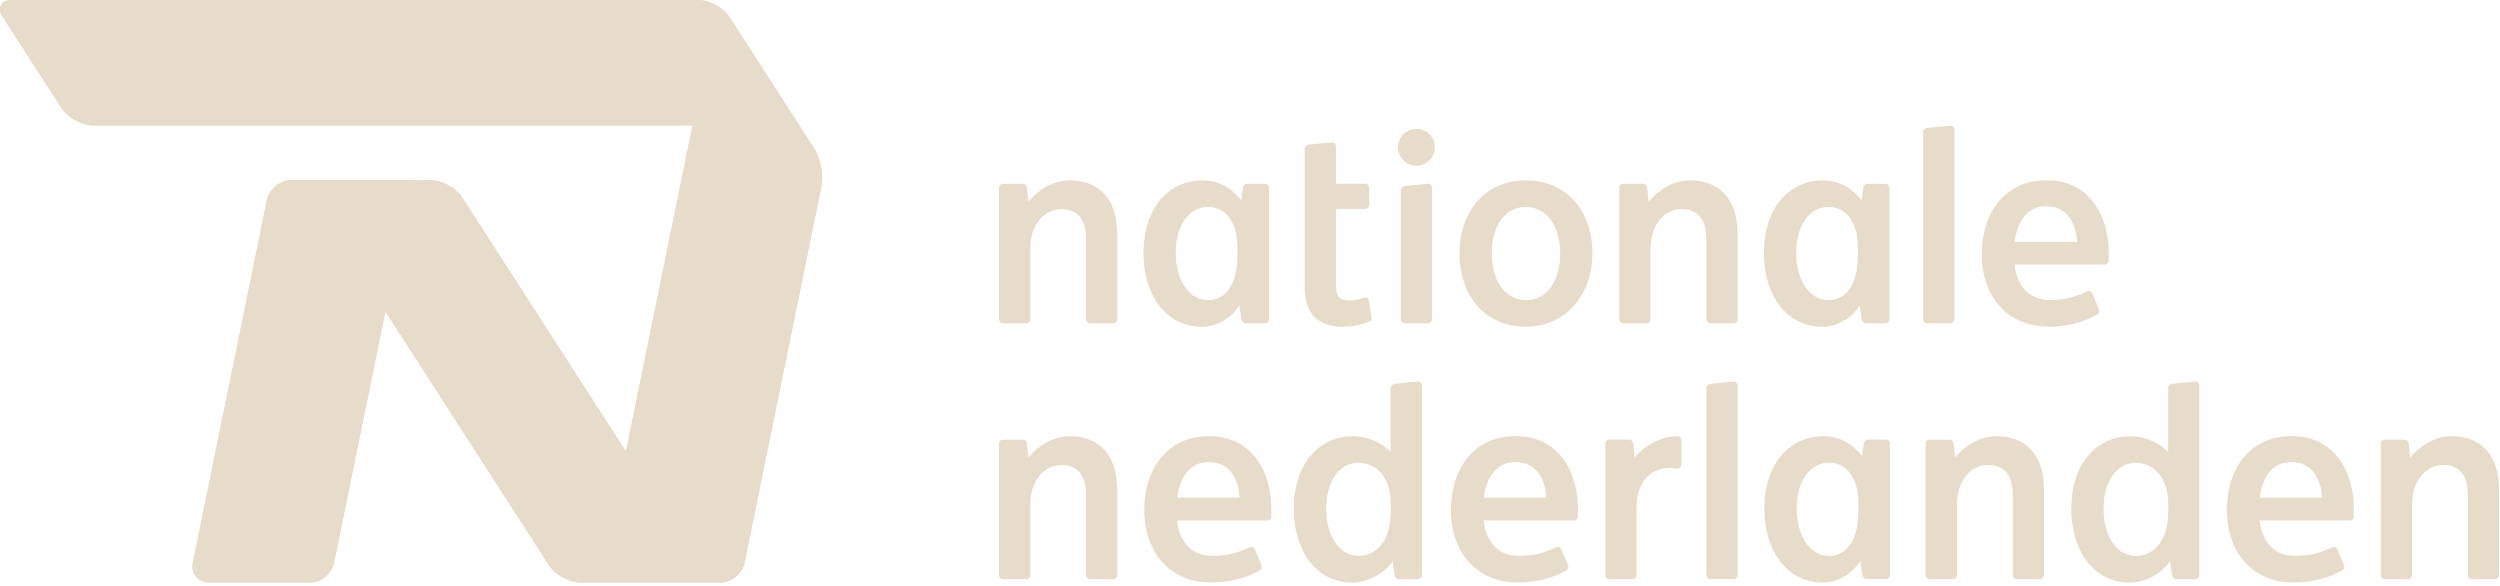 <?xml version="1.0" encoding="UTF-8"?> <svg xmlns="http://www.w3.org/2000/svg" width="691" height="162" viewBox="0 0 691 162" fill="none"><g clip-path="url(#clip0_3947_2369)"><path d="M403.41 70C403.41 58.66 410.31 49.85 421.76 49.85C433.21 49.85 440.16 58.6 440.16 70C440.16 81.4 432.75 90.31 421.7 90.31C410.65 90.31 403.41 81.91 403.41 70ZM431.23 70C431.23 62.39 427.46 57.23 421.75 57.19C415.86 57.24 412.35 62.56 412.33 70C412.35 76.84 415.43 82.93 421.9 82.96C427.58 82.94 431.23 77.63 431.23 70.01" fill="#E7DBCA"></path><path d="M277.219 89.35C276.609 89.35 276.119 88.86 276.119 88.25V51.9C276.119 51.29 276.609 50.8 277.219 50.8H282.719C283.289 50.8 283.789 51.34 283.849 51.9L284.199 55.76C286.749 52.62 291.039 49.85 295.739 49.85C303.049 49.85 308.809 54.25 308.809 64.76V88.26C308.809 88.87 308.319 89.36 307.709 89.36H301.289C300.679 89.36 300.189 88.87 300.189 88.26V66.01C300.169 59.67 296.869 57.8 293.369 57.8C288.889 57.8 284.759 61.67 284.759 68.99V88.26C284.759 88.87 284.259 89.36 283.659 89.36H277.229L277.219 89.35Z" fill="#E7DBCA"></path><path d="M277.219 160.07C276.609 160.07 276.119 159.58 276.119 158.97V122.62C276.119 122.01 276.609 121.52 277.219 121.52H282.719C283.289 121.52 283.789 122.05 283.849 122.62L284.199 126.48C286.749 123.34 291.039 120.56 295.739 120.56C303.049 120.56 308.809 124.96 308.809 135.47V158.97C308.809 159.58 308.319 160.07 307.709 160.07H301.289C300.679 160.07 300.189 159.58 300.189 158.97V136.72C300.169 130.38 296.869 128.52 293.369 128.52C288.889 128.52 284.759 132.39 284.759 139.71V158.98C284.759 159.59 284.259 160.08 283.659 160.08H277.229L277.219 160.07Z" fill="#E7DBCA"></path><path d="M448.67 89.35C448.06 89.35 447.57 88.86 447.57 88.25V51.9C447.57 51.29 448.06 50.8 448.67 50.8H454.17C454.74 50.8 455.24 51.34 455.3 51.9L455.65 55.76C458.19 52.62 462.49 49.85 467.19 49.85C474.5 49.85 480.27 54.25 480.27 64.76V88.26C480.27 88.87 479.77 89.36 479.16 89.36H472.74C472.14 89.36 471.64 88.87 471.64 88.26V66.01C471.62 59.67 468.32 57.8 464.82 57.8C460.34 57.8 456.2 61.67 456.2 68.99V88.26C456.2 88.87 455.71 89.36 455.1 89.36H448.68L448.67 89.35Z" fill="#E7DBCA"></path><path d="M333.881 57.19C337.831 57.19 342.031 60.12 342.031 68.67V70.47C342.031 80.52 337.271 82.96 334.021 82.96C328.201 82.96 324.981 76.76 324.981 69.93C324.981 62.26 328.661 57.19 333.891 57.19M332.251 49.85C323.911 49.85 316.051 56.53 316.051 70.01C316.051 81.14 322.001 90.32 332.211 90.32C336.681 90.32 340.601 87.55 342.531 84.39L343.111 88.26C343.191 88.81 343.701 89.36 344.261 89.36H349.651C350.261 89.36 350.751 88.87 350.751 88.26V51.91C350.751 51.3 350.261 50.81 349.651 50.81H344.681C344.121 50.81 343.611 51.36 343.531 51.91L343.071 55.34C340.611 52.25 337.141 49.86 332.271 49.86" fill="#E7DBCA"></path><path d="M505.52 127.9C509.46 127.9 513.67 130.82 513.67 139.38V141.17C513.67 151.22 508.92 153.66 505.66 153.66C499.84 153.66 496.62 147.46 496.62 140.63C496.62 132.96 500.29 127.89 505.52 127.89M503.88 120.55C495.54 120.55 487.67 127.23 487.67 140.7C487.67 151.83 493.63 161.01 503.83 161.01C508.31 161.01 512.23 158.24 514.15 155.09L514.73 158.96C514.81 159.51 515.31 160.06 515.88 160.06H521.26C521.87 160.06 522.37 159.57 522.37 158.96V122.6C522.37 122 521.87 121.5 521.26 121.5H516.3C515.73 121.5 515.22 122.05 515.14 122.6L514.68 126.03C512.22 122.94 508.75 120.55 503.88 120.55Z" fill="#E7DBCA"></path><path d="M505.369 57.19C509.309 57.19 513.519 60.12 513.519 68.67V70.47C513.519 80.52 508.769 82.96 505.509 82.96C499.689 82.96 496.469 76.76 496.469 69.93C496.469 62.26 500.149 57.19 505.379 57.19M503.739 49.85C495.389 49.85 487.539 56.53 487.539 70.01C487.539 81.14 493.489 90.32 503.689 90.32C508.169 90.32 512.089 87.55 514.009 84.39L514.589 88.26C514.669 88.81 515.179 89.36 515.739 89.36H521.119C521.729 89.36 522.229 88.87 522.229 88.26V51.91C522.229 51.3 521.729 50.81 521.119 50.81H516.159C515.589 50.81 515.079 51.36 514.999 51.91L514.539 55.34C512.089 52.25 508.609 49.86 503.739 49.86" fill="#E7DBCA"></path><path d="M394.71 50.79C395.32 50.7 395.81 51.28 395.81 51.9V88.25C395.81 88.86 395.32 89.35 394.71 89.35H388.28C387.68 89.35 387.18 88.86 387.18 88.25V52.54C387.18 51.94 387.67 51.5 388.3 51.42L394.71 50.79Z" fill="#E7DBCA"></path><path d="M539.081 34.75C539.691 34.65 540.191 35.24 540.191 35.85V88.25C540.191 88.86 539.691 89.35 539.081 89.35H532.661C532.051 89.35 531.561 88.86 531.561 88.25V36.49C531.561 35.89 532.051 35.45 532.681 35.37L539.091 34.75H539.081Z" fill="#E7DBCA"></path><path d="M396.59 40.71C396.59 43.52 394.31 45.81 391.5 45.81C388.69 45.81 386.41 43.53 386.41 40.71C386.41 37.89 388.69 35.61 391.5 35.61C394.31 35.61 396.59 37.89 396.59 40.71Z" fill="#E7DBCA"></path><path d="M378.349 83.07C378.199 82.24 377.659 82.03 376.699 82.39C376.129 82.61 374.149 83.08 372.949 83.08C370.399 83.08 369.289 82.16 369.249 78.61V57.73H377.329C377.939 57.73 378.439 57.24 378.439 56.63V51.89C378.439 51.28 377.939 50.78 377.329 50.78H369.249V40.46C369.249 39.86 368.749 39.26 368.149 39.36L361.739 39.98C361.109 40.06 360.619 40.5 360.619 41.1V79.5C360.619 85.75 363.429 90.3 371.079 90.3C373.329 90.3 376.179 89.92 378.409 88.9C378.819 88.71 379.129 88.52 379.069 87.87L378.349 83.07Z" fill="#E7DBCA"></path><path d="M556.84 66.83C557.44 62.37 559.55 57.01 565.57 57.01C571.59 57.01 573.82 61.93 574.1 66.83H556.84ZM566.18 90.3C571.76 90.3 576.17 88.88 579.58 87.01C580.11 86.71 580.4 86.12 580.15 85.56L578.35 81.14C578.11 80.58 577.45 80.29 576.9 80.56C573.72 82.06 570.52 82.93 566.67 82.93C560.29 82.93 557.34 78.34 556.83 73.14H581.76C582.37 73.14 582.84 72.65 582.86 72.04C582.89 71.14 582.86 70.59 582.86 69.8C582.86 60.3 578.03 49.83 565.64 49.82C554.42 49.82 547.75 58.54 547.75 70.27C547.75 82 554.97 90.28 566.17 90.28" fill="#E7DBCA"></path><path d="M659.161 160.07C658.551 160.07 658.051 159.58 658.051 158.97V122.62C658.051 122.01 658.551 121.52 659.161 121.52H664.661C665.221 121.52 665.731 122.05 665.791 122.62L666.141 126.48C668.691 123.34 672.981 120.56 677.681 120.56C684.991 120.56 690.751 124.96 690.751 135.47V158.97C690.751 159.58 690.261 160.07 689.651 160.07H683.231C682.621 160.07 682.131 159.58 682.131 158.97V136.72C682.111 130.38 678.811 128.52 675.311 128.52C670.831 128.52 666.691 132.39 666.691 139.71V158.98C666.691 159.59 666.201 160.08 665.591 160.08H659.171L659.161 160.07Z" fill="#E7DBCA"></path><path d="M533.37 160.07C532.76 160.07 532.27 159.58 532.27 158.97V122.62C532.27 122.01 532.76 121.52 533.37 121.52H538.87C539.44 121.52 539.94 122.05 540 122.62L540.349 126.48C542.889 123.34 547.19 120.56 551.89 120.56C559.21 120.56 564.969 124.96 564.969 135.47V158.97C564.969 159.58 564.469 160.07 563.859 160.07H557.44C556.83 160.07 556.34 159.58 556.34 158.97V136.72C556.33 130.38 553.02 128.52 549.52 128.52C545.04 128.52 540.9 132.39 540.9 139.71V158.98C540.9 159.59 540.409 160.08 539.789 160.08H533.37V160.07Z" fill="#E7DBCA"></path><path d="M479.171 105.46C479.781 105.36 480.271 105.95 480.271 106.56V158.96C480.271 159.57 479.771 160.06 479.171 160.06H472.741C472.141 160.06 471.641 159.57 471.641 158.96V107.2C471.641 106.6 472.131 106.16 472.761 106.08L479.171 105.46Z" fill="#E7DBCA"></path><path d="M325.359 137.55C325.969 133.09 328.069 127.72 334.089 127.72C340.109 127.72 342.339 132.64 342.629 137.55H325.359ZM334.699 161.01C340.279 161.01 344.689 159.59 348.099 157.72C348.629 157.42 348.919 156.83 348.679 156.27L346.869 151.86C346.629 151.3 345.979 151.01 345.419 151.28C342.249 152.78 339.049 153.65 335.189 153.65C328.809 153.65 325.859 149.06 325.349 143.86H350.289C350.899 143.86 351.369 143.37 351.389 142.76C351.419 141.86 351.389 141.31 351.389 140.52C351.389 131.01 346.559 120.56 334.169 120.54C322.949 120.54 316.279 129.25 316.279 140.99C316.279 152.73 323.489 161 334.699 161" fill="#E7DBCA"></path><path d="M410.109 137.55C410.719 133.09 412.819 127.72 418.839 127.72C424.859 127.72 427.099 132.64 427.379 137.55H410.109ZM419.449 161.01C425.039 161.01 429.439 159.59 432.839 157.72C433.379 157.42 433.659 156.83 433.419 156.27L431.609 151.86C431.369 151.3 430.719 151.01 430.159 151.28C426.989 152.78 423.789 153.65 419.929 153.65C413.549 153.65 410.599 149.06 410.089 143.86H435.029C435.629 143.86 436.109 143.37 436.129 142.76C436.159 141.86 436.129 141.31 436.129 140.52C436.129 131.01 431.299 120.56 418.909 120.54C407.699 120.54 401.029 129.25 401.029 140.99C401.029 152.73 408.239 161 419.449 161" fill="#E7DBCA"></path><path d="M391.91 105.46L385.5 106.08C384.87 106.16 384.38 106.6 384.38 107.2V124.88C381.85 122.37 378.05 120.56 373.81 120.56C365.47 120.56 357.6 127.24 357.6 140.71C357.6 151.84 363.56 161.02 373.76 161.02C378.23 161.02 382.97 158.25 384.9 155.1L385.48 158.97C385.56 159.52 386.07 160.07 386.64 160.07H391.92C392.53 160.07 393.02 159.58 393.02 158.97V106.57C393.02 105.96 392.53 105.37 391.92 105.47M384.43 141.18C384.43 151.23 378.85 153.67 375.59 153.67C369.72 153.67 366.55 147.47 366.55 140.64C366.55 132.97 370.23 127.91 375.46 127.91C379.41 127.91 384.43 130.83 384.43 139.39V141.18Z" fill="#E7DBCA"></path><path d="M624.56 137.55C625.17 133.09 627.27 127.72 633.28 127.72C639.29 127.72 641.53 132.64 641.82 137.55H624.55H624.56ZM633.9 161.01C639.48 161.01 643.89 159.59 647.3 157.72C647.83 157.42 648.11 156.83 647.88 156.27L646.07 151.86C645.83 151.3 645.17 151.01 644.63 151.28C641.45 152.78 638.25 153.65 634.4 153.65C628.02 153.65 625.07 149.06 624.56 143.86H649.49C650.1 143.86 650.58 143.37 650.6 142.76C650.62 141.86 650.6 141.31 650.6 140.52C650.6 131.01 645.77 120.56 633.38 120.54C622.16 120.54 615.49 129.25 615.49 140.99C615.49 152.73 622.7 161 633.91 161" fill="#E7DBCA"></path><path d="M606.8 105.46L600.4 106.08C599.76 106.16 599.28 106.6 599.28 107.2V124.88C596.74 122.37 592.94 120.56 588.71 120.56C580.36 120.56 572.5 127.24 572.5 140.71C572.5 151.84 578.45 161.02 588.65 161.02C593.12 161.02 597.87 158.25 599.78 155.1L600.36 158.97C600.44 159.52 600.95 160.07 601.51 160.07H606.79C607.4 160.07 607.89 159.58 607.89 158.97V106.57C607.89 105.96 607.4 105.37 606.79 105.47M599.3 141.18C599.3 151.23 593.73 153.67 590.47 153.67C584.6 153.67 581.43 147.47 581.43 140.64C581.43 132.97 585.11 127.91 590.33 127.91C594.27 127.91 599.3 130.83 599.3 139.39V141.18Z" fill="#E7DBCA"></path><path d="M464.741 121.66C464.741 121.05 464.241 120.56 463.631 120.56C458.921 120.56 454.341 123.33 451.801 126.48L451.451 122.61C451.391 122.05 450.891 121.51 450.321 121.51H444.821C444.211 121.51 443.721 122.01 443.721 122.61V158.97C443.721 159.58 444.211 160.07 444.821 160.07H451.241C451.851 160.07 452.351 159.58 452.351 158.97V140.14C452.371 132.37 457.141 129.3 461.491 129.3C462.201 129.3 462.741 129.44 463.221 129.5C464.131 129.61 464.741 129.15 464.741 128.46V121.67V121.66Z" fill="#E7DBCA"></path><path d="M164.059 13.62C165.779 13.82 167.449 14.05 169.049 14.29C167.459 14.05 165.789 13.83 164.059 13.62Z" fill="#E7DBCA"></path><path d="M207.53 88.17C202.28 103.34 192.75 123.95 182.17 135.36C192.75 123.95 202.28 103.34 207.52 88.18L207.53 88.17Z" fill="#E7DBCA"></path><path d="M158.67 13.05C159.87 13.16 161.03 13.29 162.18 13.41C161.03 13.28 159.87 13.16 158.67 13.05Z" fill="#E7DBCA"></path><path d="M79.589 12.3C75.299 12.44 71.029 12.6 66.809 12.77C71.029 12.6 75.299 12.45 79.589 12.3Z" fill="#E7DBCA"></path><path d="M124.798 11.59C122.988 11.58 121.158 11.57 119.318 11.56C121.158 11.56 122.988 11.57 124.798 11.59Z" fill="#E7DBCA"></path><path d="M126.639 11.61C128.289 11.63 129.919 11.65 131.539 11.69C129.919 11.66 128.289 11.63 126.639 11.61Z" fill="#E7DBCA"></path><path d="M146.84 12.21C148.08 12.27 149.3 12.35 150.51 12.43C149.3 12.35 148.09 12.28 146.84 12.21Z" fill="#E7DBCA"></path><path d="M152.939 12.59C154.129 12.67 155.269 12.77 156.419 12.87C155.269 12.77 154.129 12.68 152.939 12.59Z" fill="#E7DBCA"></path><path d="M133.689 11.73C135.179 11.76 136.639 11.81 138.089 11.85C136.639 11.8 135.169 11.76 133.689 11.73Z" fill="#E7DBCA"></path><path d="M85.86 161.02H57.77C56.89 161.02 56.1 160.8 55.43 160.44C56.1 160.8 56.88 161.02 57.77 161.02H85.86C88.74 161.02 91.33 158.87 92.17 156.13C91.33 158.87 88.73 161.02 85.86 161.02Z" fill="#E7DBCA"></path><path d="M57.109 136.86L73.769 55.28C74.069 53.82 74.939 52.5 76.089 51.51C74.929 52.49 74.069 53.82 73.769 55.27L57.109 136.85L53.299 155.53C53.229 155.86 53.209 156.18 53.199 156.49C53.199 156.17 53.229 155.85 53.299 155.52L57.109 136.85V136.86Z" fill="#E7DBCA"></path><path d="M95.59 139.68L106.53 86.09L95.59 139.68Z" fill="#E7DBCA"></path><path d="M3.329 0H192.989C194.219 0 195.579 0.35 196.879 0.92C195.579 0.35 194.229 0 192.989 0H3.329C0.249 0 -0.911 2.11 0.769 4.7C-0.911 2.11 0.259 0 3.329 0Z" fill="#E7DBCA"></path><path d="M205.788 155.53L212.998 120.2L205.788 155.52C205.178 158.54 202.168 161.01 199.068 161.01C202.158 161.01 205.178 158.54 205.788 155.53Z" fill="#E7DBCA"></path><path d="M25.69 34.67C23.69 34.67 21.36 33.77 19.51 32.44C21.37 33.78 23.69 34.67 25.69 34.67Z" fill="#E7DBCA"></path><path d="M17.04 29.96C17.16 30.15 17.32 30.32 17.459 30.5C17.32 30.32 17.16 30.14 17.04 29.96Z" fill="#E7DBCA"></path><path d="M119.018 49.79C116.878 49.79 114.608 49.95 112.318 50.3C114.618 49.95 116.878 49.79 119.028 49.79H119.018Z" fill="#E7DBCA"></path><path d="M119.898 74.86C120.088 75.13 120.288 75.38 120.478 75.66C120.278 75.38 120.088 75.13 119.898 74.86Z" fill="#E7DBCA"></path><path d="M106.059 11.65C110.109 11.59 114.119 11.57 118.069 11.56C114.119 11.56 110.109 11.59 106.059 11.65Z" fill="#E7DBCA"></path><path d="M104.469 60.31C104.279 60.22 104.079 60.12 103.889 60.04C104.079 60.12 104.269 60.22 104.469 60.31Z" fill="#E7DBCA"></path><path d="M106.748 61.55C106.548 61.43 106.358 61.32 106.158 61.2C106.358 61.32 106.548 61.42 106.748 61.55Z" fill="#E7DBCA"></path><path d="M101.86 59.32C101.75 59.29 101.64 59.28 101.52 59.25C101.63 59.28 101.74 59.29 101.86 59.32Z" fill="#E7DBCA"></path><path d="M123.639 80.41C123.469 80.14 123.299 79.85 123.129 79.58C123.299 79.85 123.469 80.13 123.639 80.41Z" fill="#E7DBCA"></path><path d="M114.589 68.29C114.509 68.21 114.439 68.14 114.359 68.05C114.439 68.13 114.509 68.2 114.589 68.29Z" fill="#E7DBCA"></path><path d="M98.398 58.96C97.948 58.99 97.508 59.04 97.078 59.13C97.508 59.04 97.948 58.98 98.398 58.96Z" fill="#E7DBCA"></path><path d="M126.589 85.35C126.349 84.92 126.099 84.5 125.859 84.09C126.099 84.51 126.349 84.92 126.589 85.35Z" fill="#E7DBCA"></path><path d="M117.789 72.07C117.569 71.79 117.349 71.5 117.119 71.23C117.339 71.5 117.559 71.79 117.789 72.07Z" fill="#E7DBCA"></path><path d="M109.43 63.46C109.29 63.35 109.15 63.22 109.01 63.12C109.15 63.23 109.29 63.35 109.43 63.46Z" fill="#E7DBCA"></path><path d="M99.359 58.93C99.539 58.93 99.709 58.95 99.899 58.97C99.719 58.95 99.539 58.94 99.359 58.93Z" fill="#E7DBCA"></path><path d="M79.799 12.29C84.029 12.15 88.289 12.02 92.529 11.92C88.289 12.03 84.039 12.15 79.799 12.29Z" fill="#E7DBCA"></path><path d="M92.92 11.91C97.09 11.81 101.24 11.72 105.35 11.67C101.23 11.73 97.08 11.81 92.92 11.91Z" fill="#E7DBCA"></path><path d="M91.42 63.37C91.83 62.69 92.3 62.1 92.79 61.57C92.29 62.1 91.83 62.69 91.42 63.37Z" fill="#E7DBCA"></path><path d="M96.279 59.35C95.879 59.48 95.489 59.65 95.109 59.85C95.489 59.66 95.869 59.48 96.279 59.35Z" fill="#E7DBCA"></path><path d="M201.619 4.72L225.109 41.16C226.769 43.76 227.679 48.34 227.059 51.37L212.999 120.21L227.059 51.36C227.669 48.34 226.769 43.75 225.109 41.16L201.619 4.72C200.619 3.16 198.819 1.79 196.869 0.93C198.809 1.79 200.619 3.17 201.619 4.72Z" fill="#E7DBCA"></path><path d="M29.039 0C41.229 5.34 53.979 9.48 66.809 12.76C71.029 12.59 75.299 12.44 79.589 12.29C79.659 12.29 79.729 12.29 79.789 12.29C84.029 12.15 88.279 12.02 92.519 11.92C92.649 11.92 92.779 11.92 92.919 11.91C97.089 11.81 101.229 11.72 105.349 11.67C105.589 11.67 105.819 11.67 106.059 11.66C110.109 11.6 114.119 11.58 118.069 11.57C118.199 11.57 118.329 11.57 118.459 11.57C118.749 11.57 119.029 11.57 119.329 11.57C121.169 11.57 122.999 11.58 124.809 11.6C125.429 11.6 126.039 11.61 126.649 11.62C128.299 11.64 129.929 11.66 131.549 11.7C132.269 11.71 132.989 11.73 133.699 11.74C135.179 11.77 136.649 11.82 138.099 11.86C138.879 11.88 139.659 11.91 140.419 11.94C141.769 11.99 143.099 12.05 144.419 12.11C145.229 12.15 146.039 12.18 146.839 12.22C148.079 12.29 149.299 12.36 150.509 12.44C151.319 12.49 152.139 12.54 152.939 12.59C154.129 12.67 155.269 12.77 156.419 12.87C157.169 12.93 157.939 12.99 158.669 13.06C159.869 13.17 161.029 13.3 162.179 13.42C162.799 13.49 163.449 13.55 164.059 13.62C165.779 13.82 167.449 14.05 169.049 14.29C225.859 22.91 219.679 41.08 207.529 88.17C204.049 109.56 199.269 137.84 191.419 152.05C188.349 157.62 184.809 161.02 180.689 161.02H199.079C202.169 161.02 205.189 158.55 205.799 155.53L213.009 120.21L227.069 51.37C227.679 48.35 226.779 43.76 225.119 41.16L201.629 4.72C200.629 3.16 198.829 1.79 196.879 0.93C195.579 0.36 194.229 0.01 192.989 0.01H29.039V0Z" fill="#E7DBCA"></path><path d="M29.039 0C41.229 5.34 53.979 9.48 66.809 12.76C71.029 12.59 75.299 12.44 79.589 12.29C79.659 12.29 79.729 12.29 79.789 12.29C84.029 12.15 88.279 12.02 92.519 11.92C92.649 11.92 92.779 11.92 92.919 11.91C97.089 11.81 101.229 11.72 105.349 11.67C105.589 11.67 105.819 11.67 106.059 11.66C110.109 11.6 114.119 11.58 118.069 11.57C118.199 11.57 118.329 11.57 118.459 11.57C118.749 11.57 119.029 11.57 119.329 11.57C121.169 11.57 122.999 11.58 124.809 11.6C125.429 11.6 126.039 11.61 126.649 11.62C128.299 11.64 129.929 11.66 131.549 11.7C132.269 11.71 132.989 11.73 133.699 11.74C135.179 11.77 136.649 11.82 138.099 11.86C138.879 11.88 139.659 11.91 140.419 11.94C141.769 11.99 143.099 12.05 144.419 12.11C145.229 12.15 146.039 12.18 146.839 12.22C148.079 12.29 149.299 12.36 150.509 12.44C151.319 12.49 152.139 12.54 152.939 12.59C154.129 12.67 155.269 12.77 156.419 12.87C157.169 12.93 157.939 12.99 158.669 13.06C159.869 13.17 161.029 13.3 162.179 13.42C162.799 13.49 163.449 13.55 164.059 13.62C165.779 13.82 167.449 14.05 169.049 14.29C225.859 22.91 219.679 41.08 207.529 88.17C204.049 109.56 199.269 137.84 191.419 152.05C188.349 157.62 184.809 161.02 180.689 161.02H199.079C202.169 161.02 205.189 158.55 205.799 155.53L213.009 120.21L227.069 51.37C227.679 48.35 226.779 43.76 225.119 41.16L201.629 4.72C200.629 3.16 198.829 1.79 196.879 0.93C195.579 0.36 194.229 0.01 192.989 0.01H29.039V0Z" fill="#E7DBCA"></path><path d="M17.459 30.51C18.009 31.21 18.709 31.87 19.499 32.44C18.699 31.87 18.009 31.21 17.459 30.51Z" fill="#E7DBCA"></path><path d="M8.068 16.04L14.688 26.31L8.068 16.04Z" fill="#E7DBCA"></path><path d="M191.418 34.67C171.378 25.5 118.618 26.04 66.808 12.76C44.458 13.65 23.448 14.96 8.068 16.04L14.688 26.31L17.038 29.96C17.158 30.15 17.318 30.32 17.458 30.5C18.008 31.2 18.708 31.86 19.498 32.43C21.358 33.77 23.688 34.66 25.678 34.66H191.408L191.418 34.67Z" fill="#E7DBCA"></path><path d="M191.418 34.67C171.378 25.5 118.618 26.04 66.808 12.76C44.458 13.65 23.448 14.96 8.068 16.04L14.688 26.31L17.038 29.96C17.158 30.15 17.318 30.32 17.458 30.5C18.008 31.2 18.708 31.86 19.498 32.43C21.358 33.77 23.688 34.66 25.678 34.66H191.408L191.418 34.67Z" fill="#E7DBCA"></path><path d="M173.009 124.8L161.129 106.36L173.009 124.8Z" fill="#E7DBCA"></path><path d="M127.699 54.5C134.259 64.7 147.809 123.99 153.079 133.59C155.619 137.16 160.989 143.81 167.399 143.81C172.339 143.81 177.369 140.53 182.169 135.35C192.749 123.94 202.279 103.33 207.529 88.16C210.819 67.96 207.939 42.23 191.419 34.66L173.009 124.79L161.129 106.35L127.699 54.49V54.5Z" fill="#E7DBCA"></path><path d="M127.699 54.5C134.259 64.7 147.809 123.99 153.079 133.59C155.619 137.16 160.989 143.81 167.399 143.81C172.339 143.81 177.369 140.53 182.169 135.35C192.749 123.94 202.279 103.33 207.529 88.16C210.819 67.96 207.939 42.23 191.419 34.66L173.009 124.79L161.129 106.35L127.699 54.49V54.5Z" fill="#E7DBCA"></path><path d="M169.048 14.28C167.458 14.04 165.788 13.82 164.058 13.61C163.448 13.54 162.808 13.48 162.178 13.41C161.028 13.28 159.868 13.16 158.668 13.05C157.938 12.98 157.168 12.93 156.418 12.86C155.268 12.76 154.128 12.67 152.938 12.58C152.138 12.52 151.318 12.48 150.508 12.43C149.298 12.35 148.088 12.28 146.838 12.21C146.038 12.17 145.228 12.13 144.418 12.1C143.098 12.04 141.768 11.98 140.418 11.93C139.648 11.9 138.868 11.88 138.098 11.85C136.648 11.8 135.178 11.76 133.698 11.73C132.988 11.71 132.268 11.7 131.548 11.69C129.928 11.66 128.298 11.63 126.648 11.61C126.038 11.61 125.428 11.6 124.808 11.59C122.998 11.58 121.168 11.57 119.328 11.56C118.908 11.56 118.498 11.56 118.078 11.56C114.128 11.56 110.118 11.59 106.068 11.65C105.828 11.65 105.598 11.65 105.358 11.66C101.238 11.72 97.088 11.8 92.928 11.9C92.798 11.9 92.658 11.9 92.528 11.91C88.288 12.02 84.038 12.14 79.798 12.28C79.728 12.28 79.658 12.28 79.598 12.28C75.308 12.42 71.038 12.58 66.818 12.75C118.618 26.03 171.378 25.48 191.428 34.66C207.948 42.23 210.818 67.96 207.538 88.16C219.688 41.06 225.868 22.89 169.058 14.28H169.048Z" fill="#E7DBCA"></path><path d="M169.048 14.28C167.458 14.04 165.788 13.82 164.058 13.61C163.448 13.54 162.808 13.48 162.178 13.41C161.028 13.28 159.868 13.16 158.668 13.05C157.938 12.98 157.168 12.93 156.418 12.86C155.268 12.76 154.128 12.67 152.938 12.58C152.138 12.52 151.318 12.48 150.508 12.43C149.298 12.35 148.088 12.28 146.838 12.21C146.038 12.17 145.228 12.13 144.418 12.1C143.098 12.04 141.768 11.98 140.418 11.93C139.648 11.9 138.868 11.88 138.098 11.85C136.648 11.8 135.178 11.76 133.698 11.73C132.988 11.71 132.268 11.7 131.548 11.69C129.928 11.66 128.298 11.63 126.648 11.61C126.038 11.61 125.428 11.6 124.808 11.59C122.998 11.58 121.168 11.57 119.328 11.56C118.908 11.56 118.498 11.56 118.078 11.56C114.128 11.56 110.118 11.59 106.068 11.65C105.828 11.65 105.598 11.65 105.358 11.66C101.238 11.72 97.088 11.8 92.928 11.9C92.798 11.9 92.658 11.9 92.528 11.91C88.288 12.02 84.038 12.14 79.798 12.28C79.728 12.28 79.658 12.28 79.598 12.28C75.308 12.42 71.038 12.58 66.818 12.75C118.618 26.03 171.378 25.48 191.428 34.66C207.948 42.23 210.818 67.96 207.538 88.16C219.688 41.06 225.868 22.89 169.058 14.28H169.048Z" fill="#E7DBCA"></path><path d="M105.35 11.66C105.59 11.66 105.82 11.66 106.06 11.65C105.82 11.65 105.59 11.65 105.35 11.66Z" fill="#E7DBCA"></path><path d="M105.35 11.66C105.59 11.66 105.82 11.66 106.06 11.65C105.82 11.65 105.59 11.65 105.35 11.66Z" fill="#E7DBCA"></path><path d="M105.35 11.66C105.59 11.66 105.82 11.66 106.06 11.65C105.82 11.65 105.59 11.65 105.35 11.66Z" fill="#E7DBCA"></path><path d="M150.51 12.43C151.32 12.48 152.14 12.53 152.94 12.58C152.14 12.52 151.32 12.48 150.51 12.43Z" fill="#E7DBCA"></path><path d="M150.51 12.43C151.32 12.48 152.14 12.53 152.94 12.58C152.14 12.52 151.32 12.48 150.51 12.43Z" fill="#E7DBCA"></path><path d="M150.51 12.43C151.32 12.48 152.14 12.53 152.94 12.58C152.14 12.52 151.32 12.48 150.51 12.43Z" fill="#E7DBCA"></path><path d="M124.799 11.59C125.419 11.59 126.029 11.6 126.639 11.61C126.029 11.61 125.419 11.6 124.799 11.59Z" fill="#E7DBCA"></path><path d="M124.799 11.59C125.419 11.59 126.029 11.6 126.639 11.61C126.029 11.61 125.419 11.6 124.799 11.59Z" fill="#E7DBCA"></path><path d="M124.799 11.59C125.419 11.59 126.029 11.6 126.639 11.61C126.029 11.61 125.419 11.6 124.799 11.59Z" fill="#E7DBCA"></path><path d="M144.42 12.1C145.23 12.14 146.05 12.17 146.84 12.21C146.04 12.17 145.23 12.13 144.42 12.1Z" fill="#E7DBCA"></path><path d="M144.42 12.1C145.23 12.14 146.05 12.17 146.84 12.21C146.04 12.17 145.23 12.13 144.42 12.1Z" fill="#E7DBCA"></path><path d="M144.42 12.1C145.23 12.14 146.05 12.17 146.84 12.21C146.04 12.17 145.23 12.13 144.42 12.1Z" fill="#E7DBCA"></path><path d="M138.09 11.86C138.87 11.88 139.65 11.91 140.41 11.94C139.64 11.91 138.87 11.89 138.09 11.86Z" fill="#E7DBCA"></path><path d="M138.09 11.86C138.87 11.88 139.65 11.91 140.41 11.94C139.64 11.91 138.87 11.89 138.09 11.86Z" fill="#E7DBCA"></path><path d="M138.09 11.86C138.87 11.88 139.65 11.91 140.41 11.94C139.64 11.91 138.87 11.89 138.09 11.86Z" fill="#E7DBCA"></path><path d="M92.519 11.92C92.65 11.92 92.79 11.92 92.919 11.91C92.79 11.91 92.65 11.91 92.519 11.92Z" fill="#E7DBCA"></path><path d="M92.519 11.92C92.65 11.92 92.79 11.92 92.919 11.91C92.79 11.91 92.65 11.91 92.519 11.92Z" fill="#E7DBCA"></path><path d="M92.519 11.92C92.65 11.92 92.79 11.92 92.919 11.91C92.79 11.91 92.65 11.91 92.519 11.92Z" fill="#E7DBCA"></path><path d="M133.689 11.73C132.979 11.71 132.259 11.7 131.539 11.69C132.259 11.7 132.979 11.72 133.689 11.73Z" fill="#E7DBCA"></path><path d="M133.689 11.73C132.979 11.71 132.259 11.7 131.539 11.69C132.259 11.7 132.979 11.72 133.689 11.73Z" fill="#E7DBCA"></path><path d="M133.689 11.73C132.979 11.71 132.259 11.7 131.539 11.69C132.259 11.7 132.979 11.72 133.689 11.73Z" fill="#E7DBCA"></path><path d="M156.42 12.86C157.17 12.92 157.94 12.98 158.67 13.05C157.94 12.98 157.17 12.93 156.42 12.86Z" fill="#E7DBCA"></path><path d="M156.42 12.86C157.17 12.92 157.94 12.98 158.67 13.05C157.94 12.98 157.17 12.93 156.42 12.86Z" fill="#E7DBCA"></path><path d="M156.42 12.86C157.17 12.92 157.94 12.98 158.67 13.05C157.94 12.98 157.17 12.93 156.42 12.86Z" fill="#E7DBCA"></path><path d="M162.18 13.41C162.8 13.48 163.45 13.54 164.06 13.61C163.45 13.54 162.81 13.48 162.18 13.41Z" fill="#E7DBCA"></path><path d="M162.18 13.41C162.8 13.48 163.45 13.54 164.06 13.61C163.45 13.54 162.81 13.48 162.18 13.41Z" fill="#E7DBCA"></path><path d="M162.18 13.41C162.8 13.48 163.45 13.54 164.06 13.61C163.45 13.54 162.81 13.48 162.18 13.41Z" fill="#E7DBCA"></path><path d="M119.02 49.79C119.02 49.79 119.05 49.79 119.07 49.79H80.5C78.91 49.79 77.33 50.46 76.09 51.52C77.33 50.46 78.9 49.8 80.5 49.8H119.02V49.79Z" fill="#E7DBCA"></path><path d="M73.769 55.28L57.109 136.86C68.609 100.68 83.879 75.81 91.419 63.37C96.159 55.54 103.469 52.01 110.649 50.61C111.019 50.54 111.379 50.43 111.749 50.37C111.939 50.34 112.129 50.33 112.319 50.3C114.619 49.95 116.879 49.79 119.019 49.79H80.499C78.909 49.79 77.329 50.46 76.089 51.51C74.929 52.49 74.069 53.82 73.769 55.28Z" fill="#E7DBCA"></path><path d="M73.769 55.28L57.109 136.86C68.609 100.68 83.879 75.81 91.419 63.37C96.159 55.54 103.469 52.01 110.649 50.61C111.019 50.54 111.379 50.43 111.749 50.37C111.939 50.34 112.129 50.33 112.319 50.3C114.619 49.95 116.879 49.79 119.019 49.79H80.499C78.909 49.79 77.329 50.46 76.089 51.51C74.929 52.49 74.069 53.82 73.769 55.28Z" fill="#E7DBCA"></path><path d="M53.188 156.63C53.188 156.63 53.198 156.54 53.198 156.5C53.198 156.54 53.178 156.59 53.188 156.63Z" fill="#E7DBCA"></path><path d="M53.209 156.83C53.279 158.41 54.119 159.72 55.429 160.44C54.109 159.73 53.279 158.42 53.209 156.83Z" fill="#E7DBCA"></path><path d="M74.938 161.02C74.678 115.71 79.068 83.73 91.418 63.37C83.868 75.81 68.608 100.68 57.108 136.86L53.298 155.53C53.228 155.86 53.208 156.18 53.198 156.5C53.198 156.54 53.178 156.59 53.188 156.63C53.188 156.7 53.208 156.76 53.208 156.83C53.278 158.41 54.118 159.72 55.428 160.44C56.098 160.8 56.878 161.02 57.768 161.02H74.938Z" fill="#E7DBCA"></path><path d="M74.938 161.02C74.678 115.71 79.068 83.73 91.418 63.37C83.868 75.81 68.608 100.68 57.108 136.86L53.298 155.53C53.228 155.86 53.208 156.18 53.198 156.5C53.198 156.54 53.178 156.59 53.188 156.63C53.188 156.7 53.208 156.76 53.208 156.83C53.278 158.41 54.118 159.72 55.428 160.44C56.098 160.8 56.878 161.02 57.768 161.02H74.938Z" fill="#E7DBCA"></path><path d="M2.689 7.68L8.069 16.04L2.689 7.68Z" fill="#E7DBCA"></path><path d="M8.069 16.04C23.449 14.96 44.469 13.65 66.809 12.76C53.989 9.48 41.239 5.34 29.039 0H3.329C0.259 0 -0.911 2.11 0.769 4.7L2.689 7.68L8.069 16.04Z" fill="#E7DBCA"></path><path d="M8.069 16.04C23.449 14.96 44.469 13.65 66.809 12.76C53.989 9.48 41.239 5.34 29.039 0H3.329C0.259 0 -0.911 2.11 0.769 4.7L2.689 7.68L8.069 16.04Z" fill="#E7DBCA"></path><path d="M191.42 152.05C199.27 137.84 204.04 109.57 207.53 88.18C202.28 103.34 192.76 123.95 182.18 135.36C177.37 140.54 172.35 143.82 167.41 143.82C161.01 143.82 155.63 137.17 153.09 133.6C160.55 147.15 169.34 161.02 180.69 161.02C184.81 161.02 188.35 157.61 191.42 152.05Z" fill="#E7DBCA"></path><path d="M191.42 152.05C199.27 137.84 204.04 109.57 207.53 88.18C202.28 103.34 192.76 123.95 182.18 135.36C177.37 140.54 172.35 143.82 167.41 143.82C161.01 143.82 155.63 137.17 153.09 133.6C160.55 147.15 169.34 161.02 180.69 161.02C184.81 161.02 188.35 157.61 191.42 152.05Z" fill="#E7DBCA"></path><path d="M191.42 152.05C199.27 137.84 204.04 109.57 207.53 88.17C204.05 109.56 199.27 137.83 191.42 152.04V152.05Z" fill="#E7DBCA"></path><path d="M191.42 152.05C199.27 137.84 204.04 109.57 207.53 88.17C204.05 109.56 199.27 137.83 191.42 152.04V152.05Z" fill="#E7DBCA"></path><path d="M191.42 152.05C199.27 137.84 204.04 109.57 207.53 88.17C204.05 109.56 199.27 137.83 191.42 152.04V152.05Z" fill="#E7DBCA"></path><path d="M151.799 156.31L106.529 86.09L151.789 156.31H151.799Z" fill="#E7DBCA"></path><path d="M180.679 161.02C169.329 161.02 160.529 147.14 153.079 133.6C153.079 133.6 141.099 112.99 129.309 90.33C128.399 88.58 127.489 86.94 126.589 85.35C126.349 84.92 126.099 84.5 125.859 84.09C125.119 82.82 124.379 81.59 123.639 80.42C123.469 80.15 123.299 79.86 123.129 79.59C122.239 78.2 121.359 76.9 120.479 75.66C120.279 75.38 120.089 75.13 119.899 74.86C119.189 73.88 118.489 72.95 117.789 72.07C117.569 71.79 117.339 71.5 117.119 71.23C116.269 70.18 115.419 69.19 114.589 68.28C114.509 68.2 114.439 68.13 114.359 68.04C113.599 67.22 112.849 66.48 112.109 65.77C111.879 65.55 111.649 65.34 111.419 65.13C110.749 64.52 110.089 63.96 109.429 63.44C109.289 63.33 109.149 63.2 109.009 63.1C108.239 62.51 107.489 62 106.749 61.54C106.549 61.42 106.359 61.31 106.159 61.19C105.589 60.85 105.019 60.56 104.469 60.3C104.279 60.21 104.079 60.11 103.889 60.03C103.199 59.73 102.519 59.49 101.859 59.31C101.749 59.28 101.639 59.27 101.519 59.24C100.959 59.1 100.419 59.01 99.899 58.96C99.719 58.94 99.539 58.93 99.359 58.92C99.029 58.91 98.709 58.94 98.389 58.95C97.939 58.98 97.499 59.03 97.069 59.12C96.799 59.18 96.539 59.25 96.279 59.33C95.879 59.46 95.489 59.63 95.109 59.83C94.869 59.95 94.639 60.07 94.409 60.21C94.019 60.46 93.659 60.77 93.309 61.09C93.139 61.25 92.949 61.38 92.779 61.56C92.279 62.09 91.819 62.68 91.409 63.36C79.059 83.72 74.669 115.7 74.929 161.01H85.849C88.719 161.01 91.319 158.86 92.159 156.12C92.219 155.92 92.299 155.72 92.339 155.52L95.579 139.67L106.519 86.08L151.789 156.3C152.409 157.26 153.329 158.15 154.409 158.9C156.229 160.17 158.489 161.01 160.429 161.01H180.679V161.02Z" fill="#E7DBCA"></path><path d="M180.679 161.02C169.329 161.02 160.529 147.14 153.079 133.6C153.079 133.6 141.099 112.99 129.309 90.33C128.399 88.58 127.489 86.94 126.589 85.35C126.349 84.92 126.099 84.5 125.859 84.09C125.119 82.82 124.379 81.59 123.639 80.42C123.469 80.15 123.299 79.86 123.129 79.59C122.239 78.2 121.359 76.9 120.479 75.66C120.279 75.38 120.089 75.13 119.899 74.86C119.189 73.88 118.489 72.95 117.789 72.07C117.569 71.79 117.339 71.5 117.119 71.23C116.269 70.18 115.419 69.19 114.589 68.28C114.509 68.2 114.439 68.13 114.359 68.04C113.599 67.22 112.849 66.48 112.109 65.77C111.879 65.55 111.649 65.34 111.419 65.13C110.749 64.52 110.089 63.96 109.429 63.44C109.289 63.33 109.149 63.2 109.009 63.1C108.239 62.51 107.489 62 106.749 61.54C106.549 61.42 106.359 61.31 106.159 61.19C105.589 60.85 105.019 60.56 104.469 60.3C104.279 60.21 104.079 60.11 103.889 60.03C103.199 59.73 102.519 59.49 101.859 59.31C101.749 59.28 101.639 59.27 101.519 59.24C100.959 59.1 100.419 59.01 99.899 58.96C99.719 58.94 99.539 58.93 99.359 58.92C99.029 58.91 98.709 58.94 98.389 58.95C97.939 58.98 97.499 59.03 97.069 59.12C96.799 59.18 96.539 59.25 96.279 59.33C95.879 59.46 95.489 59.63 95.109 59.83C94.869 59.95 94.639 60.07 94.409 60.21C94.019 60.46 93.659 60.77 93.309 61.09C93.139 61.25 92.949 61.38 92.779 61.56C92.279 62.09 91.819 62.68 91.409 63.36C79.059 83.72 74.669 115.7 74.929 161.01H85.849C88.719 161.01 91.319 158.86 92.159 156.12C92.219 155.92 92.299 155.72 92.339 155.52L95.579 139.67L106.519 86.08L151.789 156.3C152.409 157.26 153.329 158.15 154.409 158.9C156.229 160.17 158.489 161.01 160.429 161.01H180.679V161.02Z" fill="#E7DBCA"></path><path d="M125.05 51.87C123.23 50.61 120.99 49.78 119.07 49.78C119.05 49.78 119.04 49.78 119.02 49.78H119.07C121 49.78 123.24 50.61 125.05 51.86V51.87Z" fill="#E7DBCA"></path><path d="M111.75 50.37C111.38 50.43 111.02 50.54 110.65 50.61C103.47 52.01 96.17 55.55 91.42 63.37C91.83 62.69 92.3 62.1 92.79 61.57C92.96 61.39 93.14 61.26 93.32 61.1C93.67 60.78 94.03 60.47 94.42 60.22C94.64 60.07 94.88 59.96 95.12 59.84C95.5 59.65 95.88 59.48 96.29 59.34C96.55 59.26 96.81 59.19 97.08 59.13C97.51 59.04 97.95 58.98 98.4 58.96C98.58 58.95 98.74 58.89 98.92 58.89C99.06 58.89 99.22 58.92 99.37 58.92C99.55 58.92 99.72 58.94 99.91 58.96C100.44 59.01 100.98 59.1 101.53 59.24C101.64 59.27 101.75 59.28 101.87 59.31C102.53 59.49 103.21 59.74 103.9 60.03C104.09 60.11 104.28 60.21 104.48 60.3C105.03 60.56 105.6 60.86 106.17 61.19C106.37 61.31 106.56 61.41 106.76 61.54C107.5 62 108.25 62.52 109.02 63.1C109.16 63.21 109.3 63.33 109.44 63.44C110.09 63.96 110.76 64.52 111.43 65.13C111.66 65.34 111.89 65.55 112.12 65.77C112.86 66.47 113.61 67.22 114.37 68.04C114.45 68.12 114.52 68.19 114.6 68.28C115.43 69.19 116.28 70.18 117.13 71.23C117.35 71.5 117.57 71.79 117.8 72.07C118.5 72.95 119.2 73.88 119.91 74.86C120.1 75.13 120.3 75.38 120.49 75.66C121.36 76.9 122.25 78.2 123.14 79.59C123.31 79.86 123.48 80.14 123.65 80.42C124.39 81.59 125.13 82.82 125.87 84.09C126.11 84.51 126.36 84.92 126.6 85.35C127.5 86.94 128.41 88.58 129.32 90.33C141.11 112.99 153.09 133.59 153.09 133.6C147.82 124 134.27 64.71 127.71 54.51C127.09 53.54 126.15 52.63 125.06 51.88C123.24 50.63 121 49.8 119.08 49.8H119.03C116.89 49.8 114.62 49.96 112.32 50.31C112.13 50.34 111.94 50.34 111.75 50.38V50.37Z" fill="#E7DBCA"></path><path d="M111.75 50.37C111.38 50.43 111.02 50.54 110.65 50.61C103.47 52.01 96.17 55.55 91.42 63.37C91.83 62.69 92.3 62.1 92.79 61.57C92.96 61.39 93.14 61.26 93.32 61.1C93.67 60.78 94.03 60.47 94.42 60.22C94.64 60.07 94.88 59.96 95.12 59.84C95.5 59.65 95.88 59.48 96.29 59.34C96.55 59.26 96.81 59.19 97.08 59.13C97.51 59.04 97.95 58.98 98.4 58.96C98.58 58.95 98.74 58.89 98.92 58.89C99.06 58.89 99.22 58.92 99.37 58.92C99.55 58.92 99.72 58.94 99.91 58.96C100.44 59.01 100.98 59.1 101.53 59.24C101.64 59.27 101.75 59.28 101.87 59.31C102.53 59.49 103.21 59.74 103.9 60.03C104.09 60.11 104.28 60.21 104.48 60.3C105.03 60.56 105.6 60.86 106.17 61.19C106.37 61.31 106.56 61.41 106.76 61.54C107.5 62 108.25 62.52 109.02 63.1C109.16 63.21 109.3 63.33 109.44 63.44C110.09 63.96 110.76 64.52 111.43 65.13C111.66 65.34 111.89 65.55 112.12 65.77C112.86 66.47 113.61 67.22 114.37 68.04C114.45 68.12 114.52 68.19 114.6 68.28C115.43 69.19 116.28 70.18 117.13 71.23C117.35 71.5 117.57 71.79 117.8 72.07C118.5 72.95 119.2 73.88 119.91 74.86C120.1 75.13 120.3 75.38 120.49 75.66C121.36 76.9 122.25 78.2 123.14 79.59C123.31 79.86 123.48 80.14 123.65 80.42C124.39 81.59 125.13 82.82 125.87 84.09C126.11 84.51 126.36 84.92 126.6 85.35C127.5 86.94 128.41 88.58 129.32 90.33C141.11 112.99 153.09 133.59 153.09 133.6C147.82 124 134.27 64.71 127.71 54.51C127.09 53.54 126.15 52.63 125.06 51.88C123.24 50.63 121 49.8 119.08 49.8H119.03C116.89 49.8 114.62 49.96 112.32 50.31C112.13 50.34 111.94 50.34 111.75 50.38V50.37Z" fill="#E7DBCA"></path><path d="M110.65 50.61C103.47 52.01 96.17 55.55 91.42 63.37C96.16 55.55 103.47 52.01 110.65 50.61Z" fill="#E7DBCA"></path><path d="M110.65 50.61C103.47 52.01 96.17 55.55 91.42 63.37C96.16 55.55 103.47 52.01 110.65 50.61Z" fill="#E7DBCA"></path><path d="M110.65 50.61C103.47 52.01 96.17 55.55 91.42 63.37C96.16 55.55 103.47 52.01 110.65 50.61Z" fill="#E7DBCA"></path><path d="M111.75 50.37C111.94 50.34 112.13 50.33 112.32 50.3C112.13 50.33 111.94 50.33 111.75 50.37Z" fill="#E7DBCA"></path><path d="M111.75 50.37C111.94 50.34 112.13 50.33 112.32 50.3C112.13 50.33 111.94 50.33 111.75 50.37Z" fill="#E7DBCA"></path><path d="M111.75 50.37C111.94 50.34 112.13 50.33 112.32 50.3C112.13 50.33 111.94 50.33 111.75 50.37Z" fill="#E7DBCA"></path><path d="M109.01 63.12C108.24 62.53 107.49 62.02 106.75 61.56C107.49 62.02 108.24 62.54 109.01 63.12Z" fill="#E7DBCA"></path><path d="M109.01 63.12C108.24 62.53 107.49 62.02 106.75 61.56C107.49 62.02 108.24 62.54 109.01 63.12Z" fill="#E7DBCA"></path><path d="M109.01 63.12C108.24 62.53 107.49 62.02 106.75 61.56C107.49 62.02 108.24 62.54 109.01 63.12Z" fill="#E7DBCA"></path><path d="M111.42 65.15C110.75 64.54 110.09 63.98 109.43 63.46C110.08 63.98 110.75 64.54 111.42 65.15Z" fill="#E7DBCA"></path><path d="M111.42 65.15C110.75 64.54 110.09 63.98 109.43 63.46C110.08 63.98 110.75 64.54 111.42 65.15Z" fill="#E7DBCA"></path><path d="M111.42 65.15C110.75 64.54 110.09 63.98 109.43 63.46C110.08 63.98 110.75 64.54 111.42 65.15Z" fill="#E7DBCA"></path><path d="M129.31 90.33C128.4 88.58 127.5 86.94 126.59 85.35C127.49 86.94 128.4 88.58 129.31 90.33Z" fill="#E7DBCA"></path><path d="M129.31 90.33C128.4 88.58 127.5 86.94 126.59 85.35C127.49 86.94 128.4 88.58 129.31 90.33Z" fill="#E7DBCA"></path><path d="M129.31 90.33C128.4 88.58 127.5 86.94 126.59 85.35C127.49 86.94 128.4 88.58 129.31 90.33Z" fill="#E7DBCA"></path><path d="M112.109 65.78C112.849 66.48 113.599 67.23 114.359 68.05C113.599 67.23 112.849 66.49 112.109 65.78Z" fill="#E7DBCA"></path><path d="M112.109 65.78C112.849 66.48 113.599 67.23 114.359 68.05C113.599 67.23 112.849 66.49 112.109 65.78Z" fill="#E7DBCA"></path><path d="M112.109 65.78C112.849 66.48 113.599 67.23 114.359 68.05C113.599 67.23 112.849 66.49 112.109 65.78Z" fill="#E7DBCA"></path><path d="M123.129 79.59C122.239 78.2 121.359 76.9 120.479 75.66C121.349 76.9 122.239 78.2 123.129 79.59Z" fill="#E7DBCA"></path><path d="M123.129 79.59C122.239 78.2 121.359 76.9 120.479 75.66C121.349 76.9 122.239 78.2 123.129 79.59Z" fill="#E7DBCA"></path><path d="M123.129 79.59C122.239 78.2 121.359 76.9 120.479 75.66C121.349 76.9 122.239 78.2 123.129 79.59Z" fill="#E7DBCA"></path><path d="M92.789 61.57C92.959 61.39 93.139 61.26 93.319 61.1C93.149 61.26 92.959 61.39 92.789 61.57Z" fill="#E7DBCA"></path><path d="M92.789 61.57C92.959 61.39 93.139 61.26 93.319 61.1C93.149 61.26 92.959 61.39 92.789 61.57Z" fill="#E7DBCA"></path><path d="M92.789 61.57C92.959 61.39 93.139 61.26 93.319 61.1C93.149 61.26 92.959 61.39 92.789 61.57Z" fill="#E7DBCA"></path><path d="M95.108 59.84C94.868 59.96 94.638 60.08 94.408 60.22C94.628 60.08 94.868 59.96 95.108 59.84Z" fill="#E7DBCA"></path><path d="M95.108 59.84C94.868 59.96 94.638 60.08 94.408 60.22C94.628 60.08 94.868 59.96 95.108 59.84Z" fill="#E7DBCA"></path><path d="M95.108 59.84C94.868 59.96 94.638 60.08 94.408 60.22C94.628 60.08 94.868 59.96 95.108 59.84Z" fill="#E7DBCA"></path><path d="M98.398 58.96C98.718 58.94 99.038 58.91 99.368 58.93C99.218 58.93 99.058 58.9 98.918 58.9C98.738 58.9 98.578 58.96 98.398 58.97V58.96Z" fill="#E7DBCA"></path><path d="M98.398 58.96C98.718 58.94 99.038 58.91 99.368 58.93C99.218 58.93 99.058 58.9 98.918 58.9C98.738 58.9 98.578 58.96 98.398 58.97V58.96Z" fill="#E7DBCA"></path><path d="M98.398 58.96C98.718 58.94 99.038 58.91 99.368 58.93C99.218 58.93 99.058 58.9 98.918 58.9C98.738 58.9 98.578 58.96 98.398 58.97V58.96Z" fill="#E7DBCA"></path><path d="M103.889 60.04C103.199 59.74 102.519 59.5 101.859 59.32C102.519 59.5 103.199 59.75 103.889 60.04Z" fill="#E7DBCA"></path><path d="M103.889 60.04C103.199 59.74 102.519 59.5 101.859 59.32C102.519 59.5 103.199 59.75 103.889 60.04Z" fill="#E7DBCA"></path><path d="M103.889 60.04C103.199 59.74 102.519 59.5 101.859 59.32C102.519 59.5 103.199 59.75 103.889 60.04Z" fill="#E7DBCA"></path><path d="M101.528 59.25C100.968 59.11 100.428 59.02 99.908 58.97C100.438 59.02 100.978 59.11 101.528 59.25Z" fill="#E7DBCA"></path><path d="M101.528 59.25C100.968 59.11 100.428 59.02 99.908 58.97C100.438 59.02 100.978 59.11 101.528 59.25Z" fill="#E7DBCA"></path><path d="M101.528 59.25C100.968 59.11 100.428 59.02 99.908 58.97C100.438 59.02 100.978 59.11 101.528 59.25Z" fill="#E7DBCA"></path><path d="M106.159 61.21C105.589 60.87 105.019 60.58 104.469 60.32C105.019 60.58 105.589 60.88 106.159 61.21Z" fill="#E7DBCA"></path><path d="M106.159 61.21C105.589 60.87 105.019 60.58 104.469 60.32C105.019 60.58 105.589 60.88 106.159 61.21Z" fill="#E7DBCA"></path><path d="M106.159 61.21C105.589 60.87 105.019 60.58 104.469 60.32C105.019 60.58 105.589 60.88 106.159 61.21Z" fill="#E7DBCA"></path></g><defs><clipPath id="clip0_3947_2369"><rect width="690.75" height="161.02" fill="white"></rect></clipPath></defs></svg> 